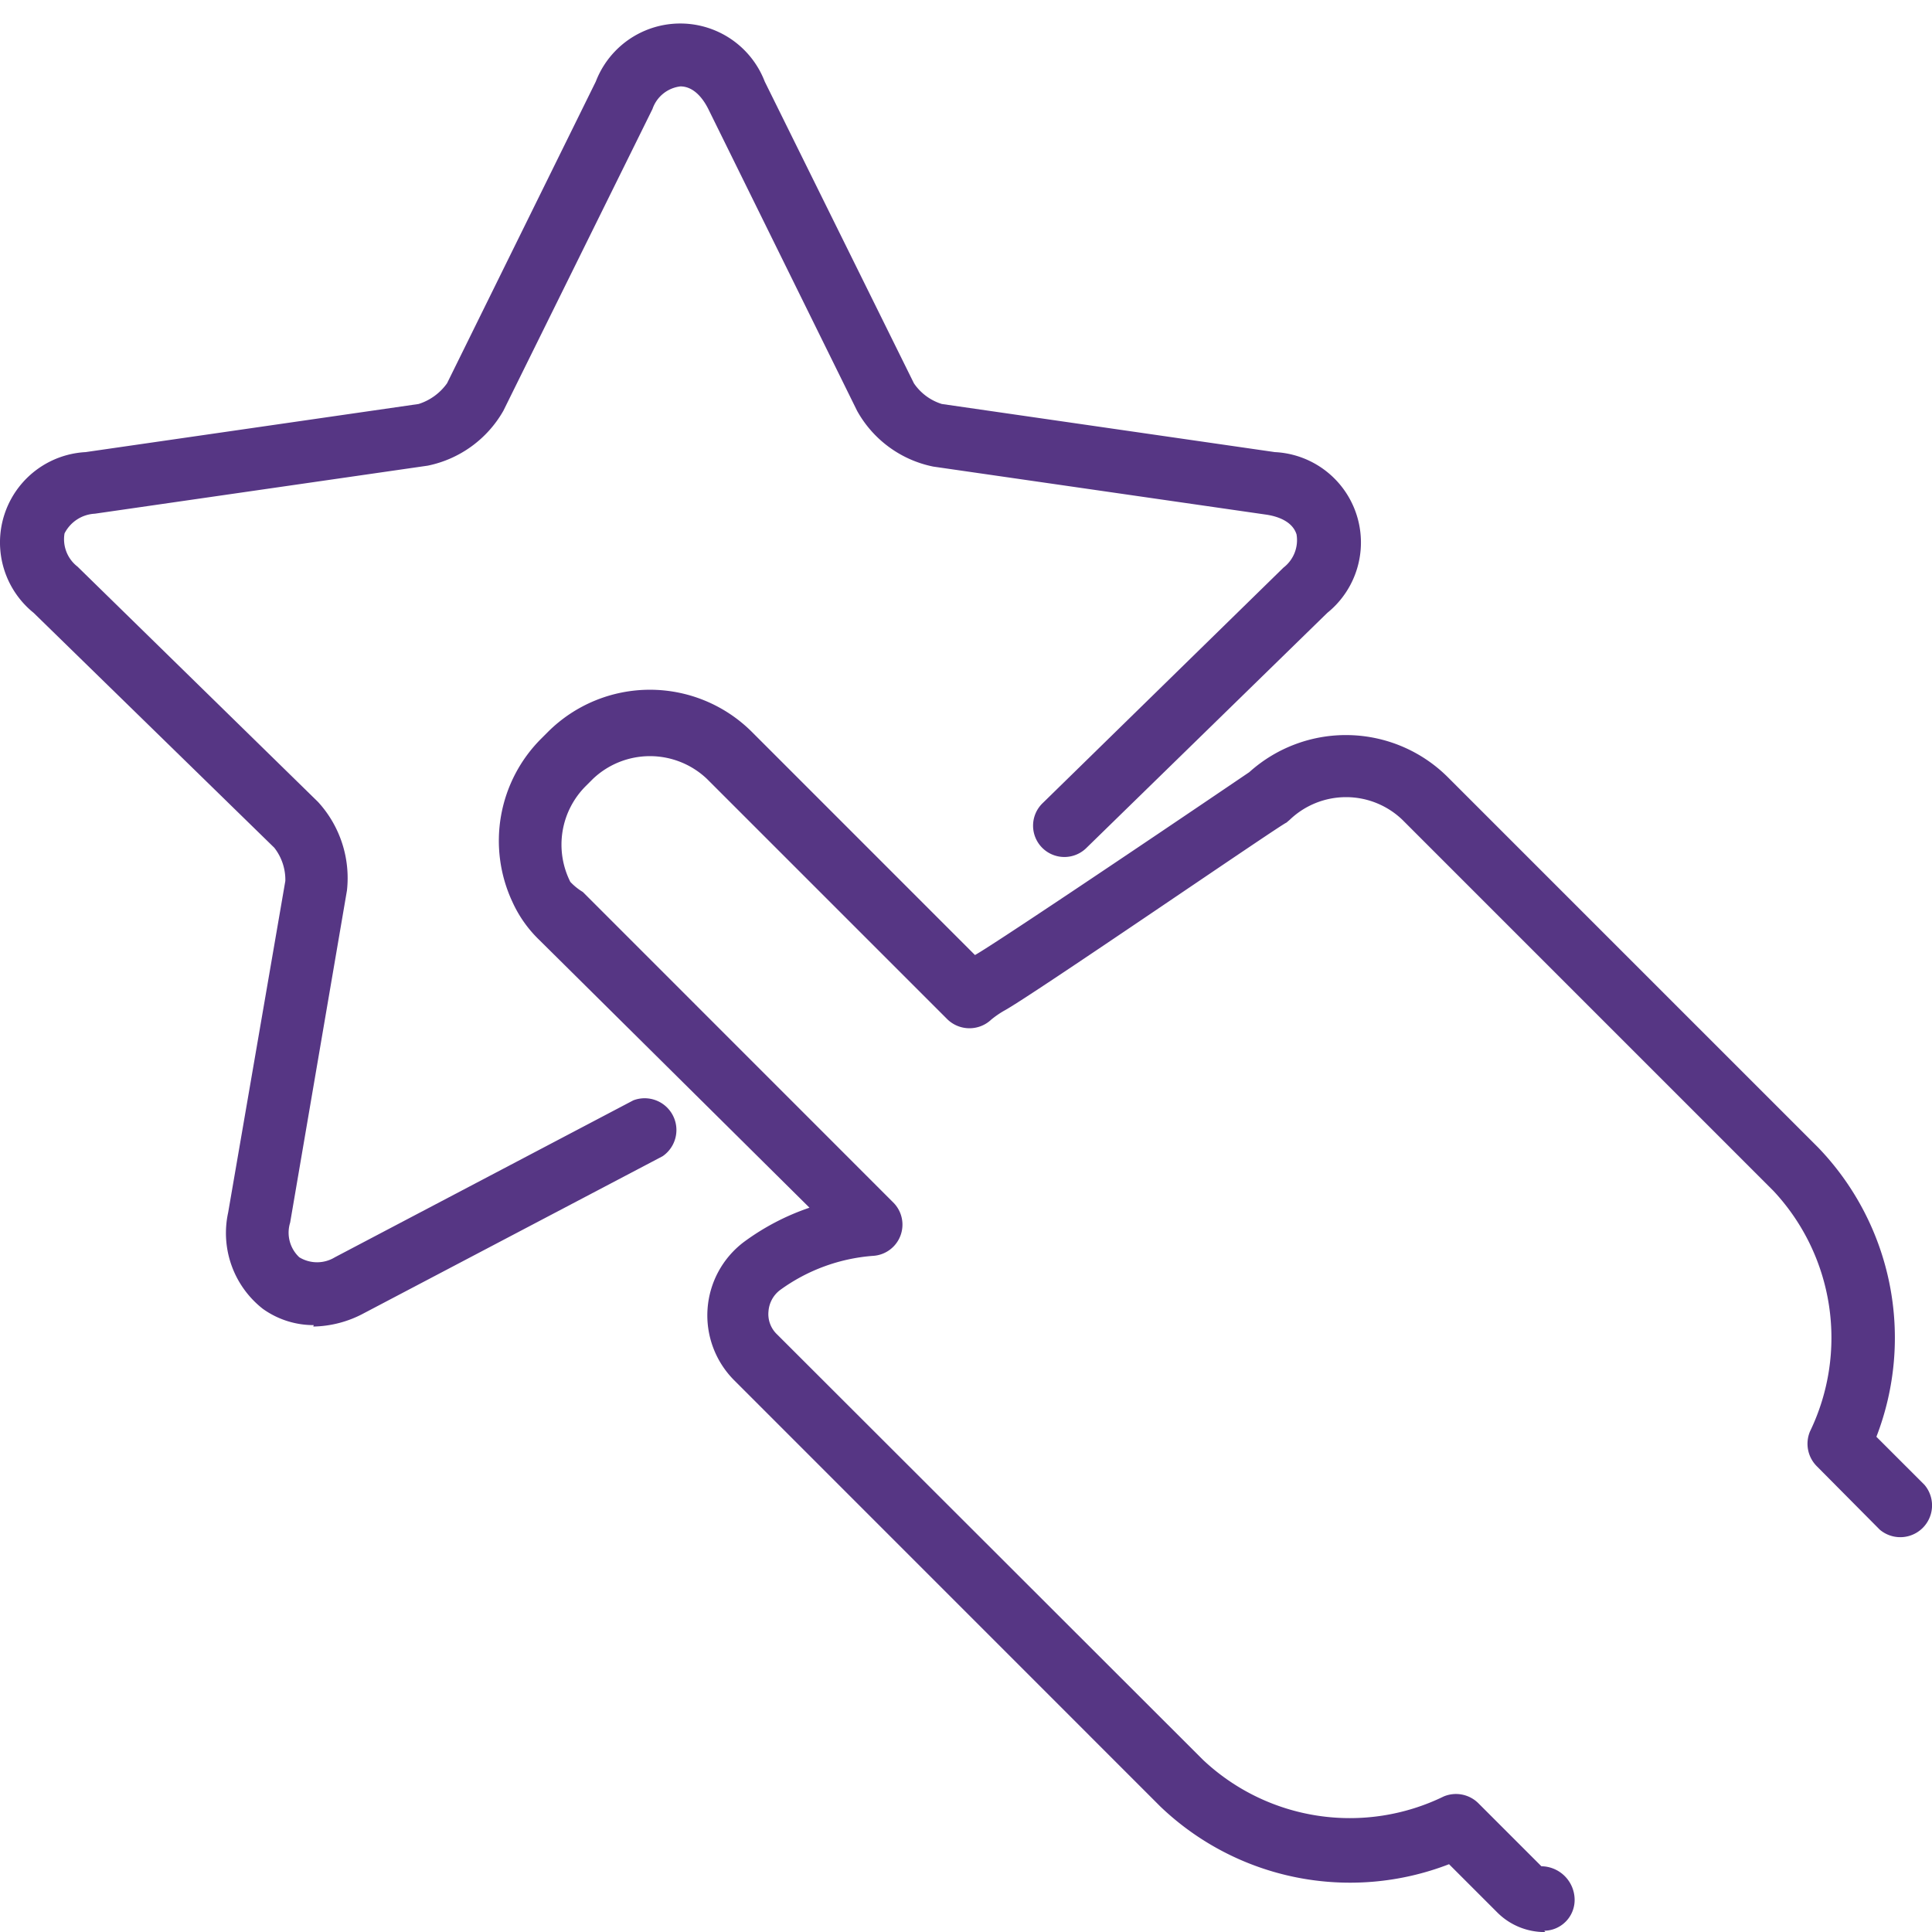 <?xml version="1.0" encoding="UTF-8"?>
<svg xmlns="http://www.w3.org/2000/svg" xmlns:xlink="http://www.w3.org/1999/xlink" width="100" height="100" viewBox="0 0 100 100">
  <defs>
    <clipPath id="clip-ACA">
      <rect width="100" height="100"></rect>
    </clipPath>
  </defs>
  <g id="ACA" clip-path="url(#clip-ACA)">
    <g id="Paycor_Product_Icons_2020_Benefits_Best-in-Class_ACA" transform="translate(50 50.608)">
      <g id="Paycor_Product_Icons_2020_Benefits_Best-in-Class_ACA-2" data-name="Paycor_Product_Icons_2020_Benefits_Best-in-Class_ACA" transform="translate(-50 -49.392)">
        <path id="Path_83" data-name="Path 83" d="M68.13,120.326a4.509,4.509,0,0,1-2.64-.847A4.982,4.982,0,0,1,63.7,114.5L66.66,97.334a2.69,2.69,0,0,0-.573-1.719L53.632,83.459a4.683,4.683,0,0,1,2.69-8.32L73.56,72.648a2.865,2.865,0,0,0,1.47-1.071l7.7-15.619a4.683,4.683,0,0,1,8.743,0l7.722,15.619a2.715,2.715,0,0,0,1.445,1.071l17.238,2.491a4.683,4.683,0,0,1,2.715,8.32L108.136,95.615a1.621,1.621,0,1,1-2.267-2.317l12.455-12.181A1.793,1.793,0,0,0,119,79.4c-.224-.722-1.071-.947-1.544-1.021l-17.263-2.491A5.829,5.829,0,0,1,96.253,73l-7.7-15.619c-.224-.448-.7-1.171-1.445-1.171a1.744,1.744,0,0,0-1.445,1.171L77.945,73a5.854,5.854,0,0,1-3.911,2.84L56.8,78.327a1.868,1.868,0,0,0-1.569,1.021,1.793,1.793,0,0,0,.673,1.719L68.354,93.248a5.829,5.829,0,0,1,1.495,4.583L66.909,115.02a1.744,1.744,0,0,0,.473,1.794,1.769,1.769,0,0,0,1.843,0l15.444-8.121a1.644,1.644,0,0,1,1.52,2.89L70.746,119.7a5.729,5.729,0,0,1-2.64.7" transform="translate(-51.891 -52.954)" fill="#563684"></path>
        <path id="Path_84" data-name="Path 84" d="M116.42,131.1a3.462,3.462,0,0,1-2.491-1.021l-2.491-2.491a14.2,14.2,0,0,1-14.946-2.989L74.447,102.55a4.758,4.758,0,0,1,.5-7.174,12.456,12.456,0,0,1,3.388-1.769L64.358,79.757a6.4,6.4,0,0,1-1.395-1.968,7.473,7.473,0,0,1,1.495-8.469l.349-.349a7.473,7.473,0,0,1,10.537,0L86.9,80.529h0c.747-.4,7.921-5.206,14.2-9.466a7.473,7.473,0,0,1,10.263.249l19.206,19.206a14.2,14.2,0,0,1,2.989,14.946l2.491,2.491a1.644,1.644,0,0,1-2.317,2.317l-3.263-3.288a1.644,1.644,0,0,1-.349-1.794,11.135,11.135,0,0,0-1.893-12.455L109.022,73.529a4.21,4.21,0,0,0-5.829,0l-.174.149c-.149,0-13.3,9.042-14.622,9.74a4.985,4.985,0,0,0-.648.448,1.644,1.644,0,0,1-2.267,0L73.027,71.412a4.285,4.285,0,0,0-5.9,0l-.349.349a4.285,4.285,0,0,0-.822,4.982,3.04,3.04,0,0,0,.648.523L82.667,93.333A1.619,1.619,0,0,1,81.621,96.1a9.366,9.366,0,0,0-4.808,1.769,1.519,1.519,0,0,0-.6,1.1,1.445,1.445,0,0,0,.448,1.2l22.045,22.02a11.085,11.085,0,0,0,12.455,1.893,1.644,1.644,0,0,1,1.794.349l3.263,3.263a1.744,1.744,0,0,1,1.719,1.669,1.594,1.594,0,0,1-1.569,1.669" transform="translate(-36.436 -32.313)" fill="#563684"></path>
      </g>
    </g>
  </g>
</svg>
